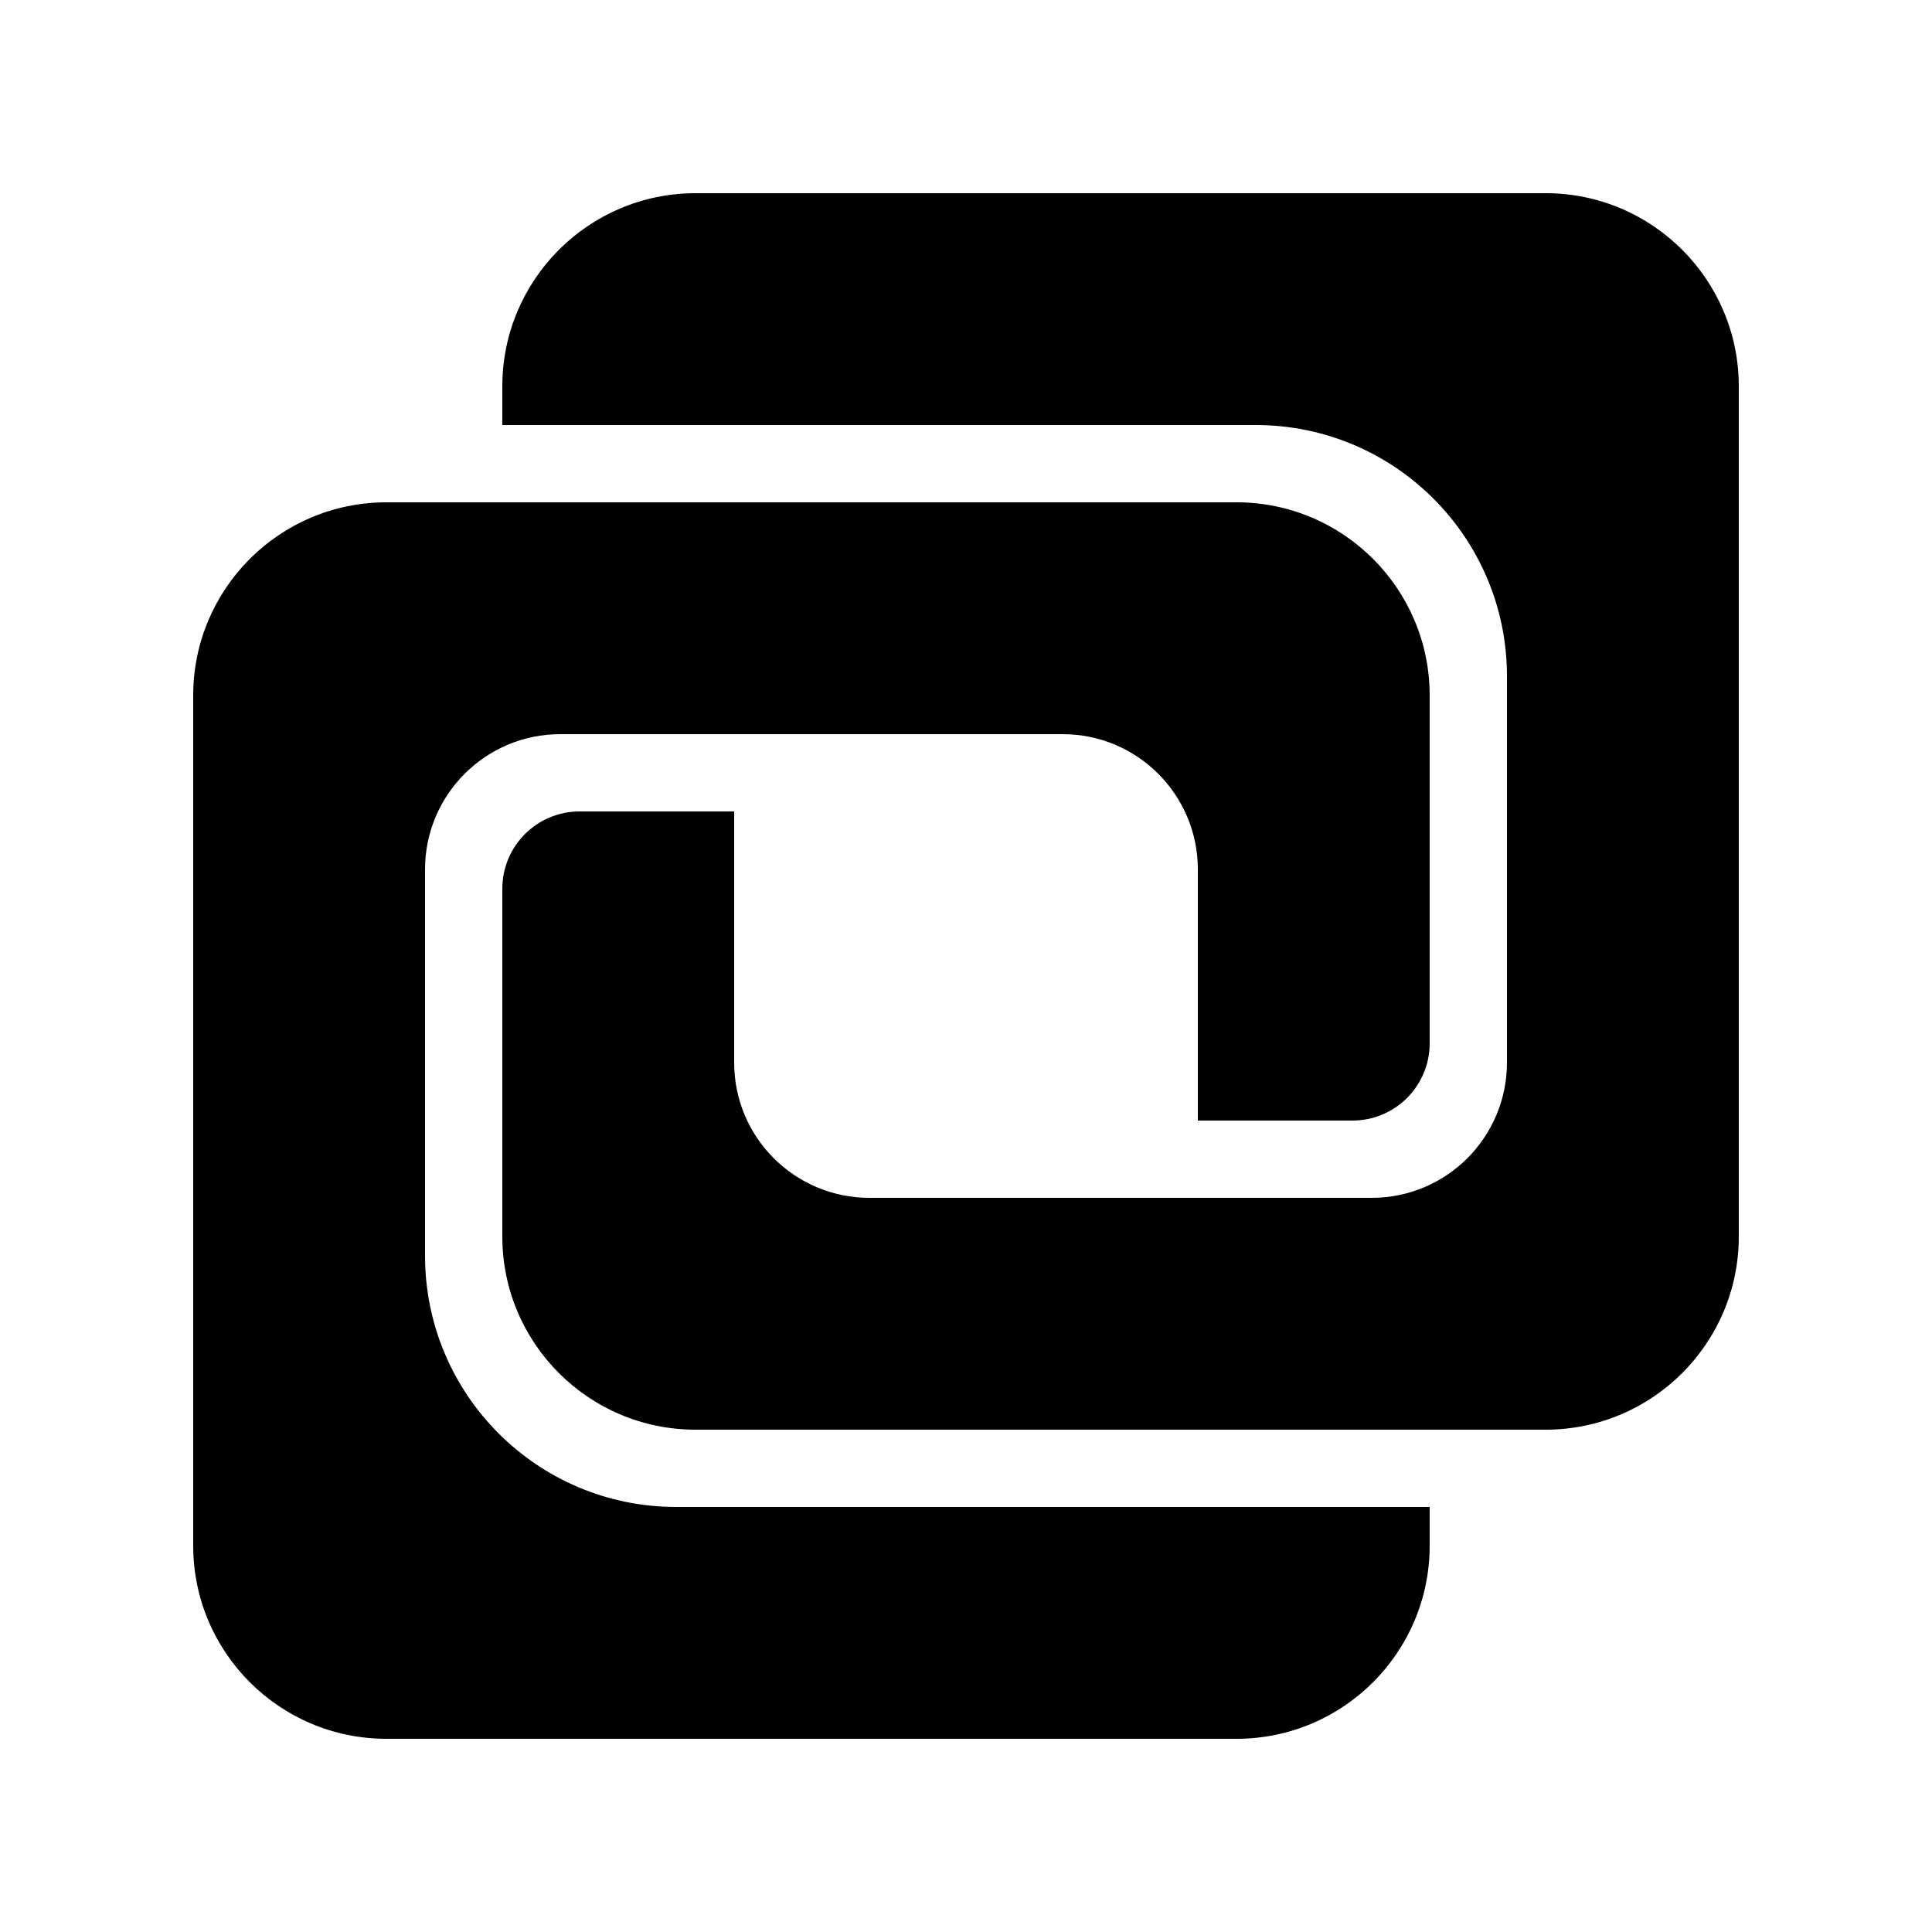 <svg xmlns="http://www.w3.org/2000/svg"  viewBox="0 0 50 50" width="150px" height="150px"><path d="M 18 5 C 15.239 5 13 7.239 13 10 L 13 11 L 32.5 11 C 36.09 11 39 13.91 39 17.5 L 39 27.5 C 39 29.433 37.433 31 35.5 31 L 22.5 31 C 20.567 31 19 29.433 19 27.5 L 19 21 L 15 21 C 13.895 21 13 21.895 13 23 L 13 32 C 13 34.761 15.239 37 18 37 L 40 37 C 42.761 37 45 34.761 45 32 L 45 10 C 45 7.239 42.761 5 40 5 L 18 5 z M 10 13 C 7.239 13 5 15.239 5 18 L 5 40 C 5 42.761 7.239 45 10 45 L 32 45 C 34.761 45 37 42.761 37 40 L 37 39 L 17.5 39 C 13.91 39 11 36.09 11 32.5 L 11 22.5 C 11 20.567 12.567 19 14.5 19 L 27.5 19 C 29.433 19 31 20.567 31 22.5 L 31 29 L 35 29 C 36.105 29 37 28.105 37 27 L 37 18 C 37 15.239 34.761 13 32 13 L 10 13 z"/></svg>